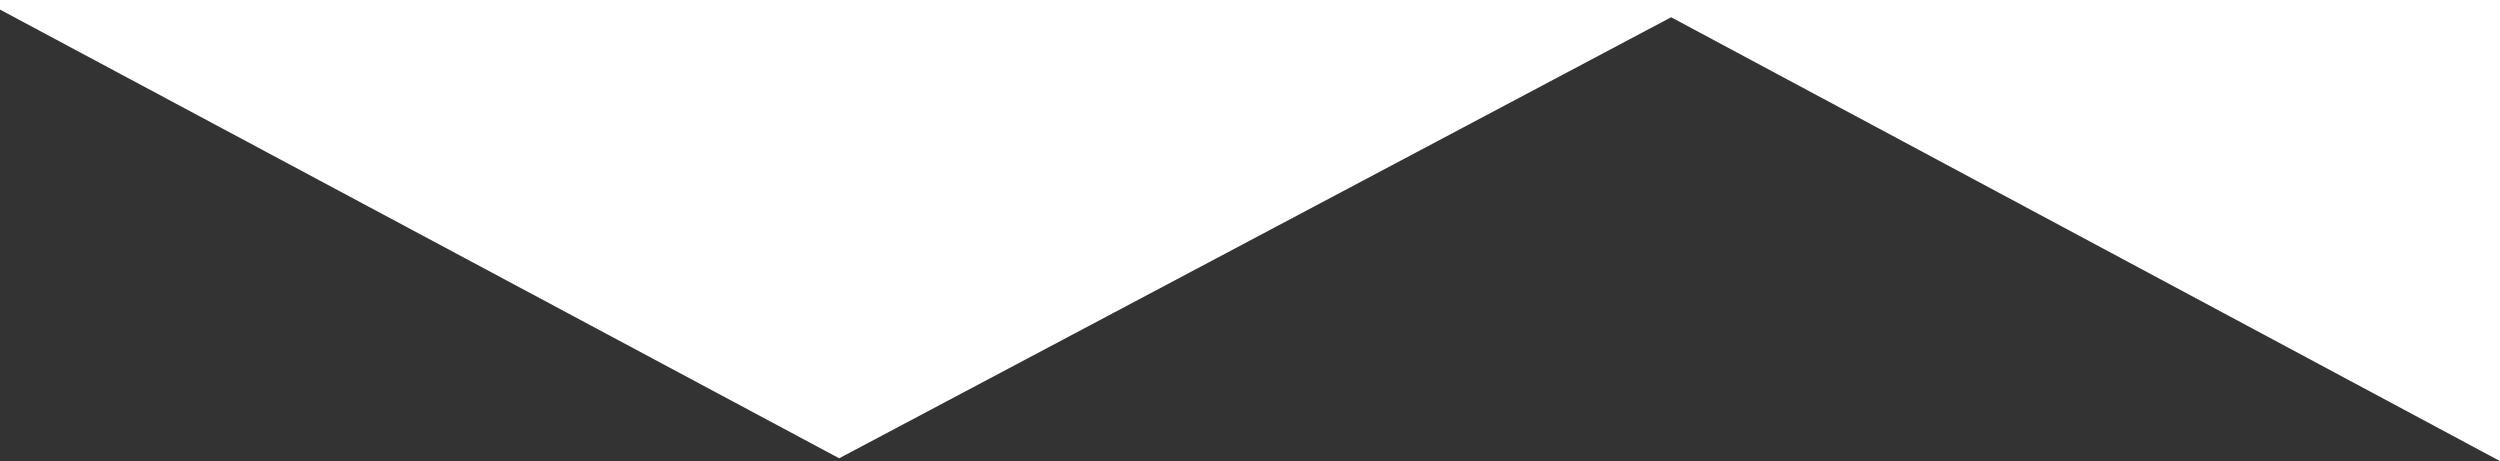 <?xml version="1.0" encoding="UTF-8"?>
<svg xmlns="http://www.w3.org/2000/svg" width="353" height="65.1" viewBox="0 0 353 65.1">
  <rect x="0" y="0" width="353" height="65.1" fill="#333333" stroke="none"/>
  <path id="Path_623" data-name="Path 623" d="M10367,6962v.553l117.992,63.09,117.473-62.274,116.535,62.4V6962Z" transform="translate(-10366.5 -6961.5)" fill="#fff" stroke="#fff" stroke-width="1"></path>
</svg>
